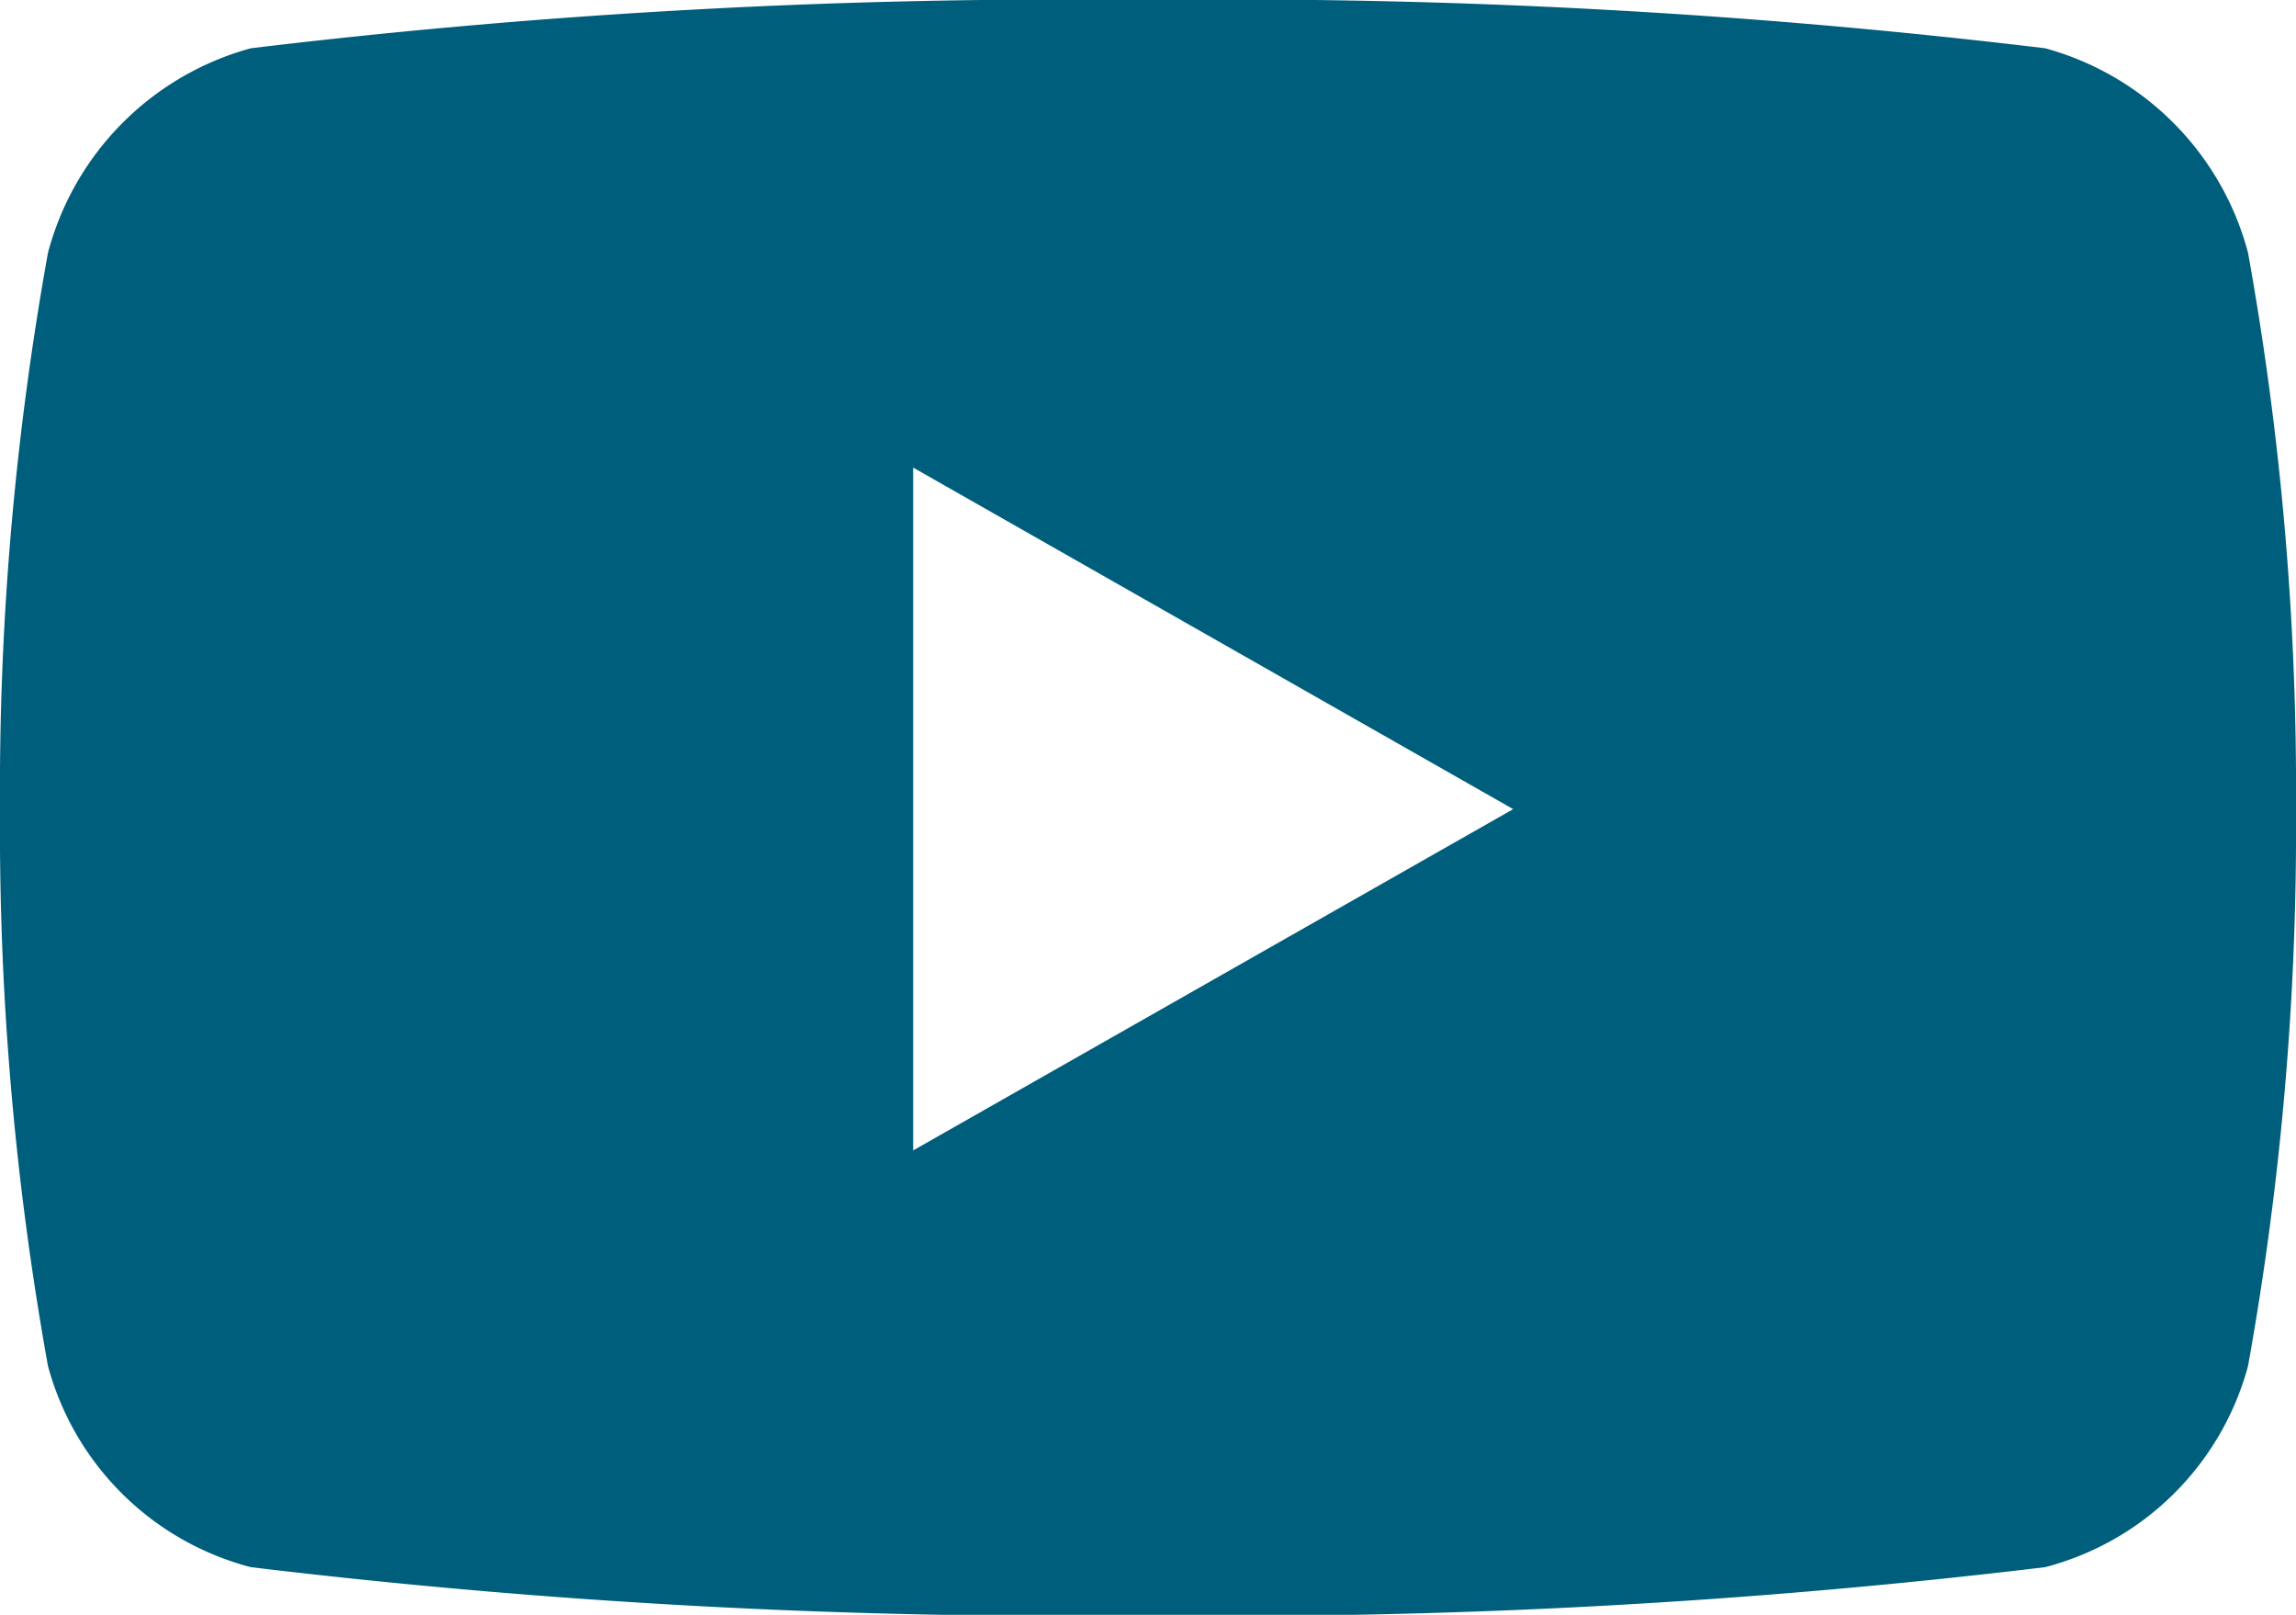 <?xml version="1.0" encoding="UTF-8"?> <svg xmlns="http://www.w3.org/2000/svg" width="18.566" height="13.054" viewBox="0 0 18.566 13.054"><path id="Icon_awesome-youtube" data-name="Icon awesome-youtube" d="M19.228,6.543A2.333,2.333,0,0,0,17.587,4.89a55.13,55.13,0,0,0-7.254-.39,55.13,55.13,0,0,0-7.254.39A2.333,2.333,0,0,0,1.438,6.543a24.472,24.472,0,0,0-.388,4.5,24.472,24.472,0,0,0,.388,4.5,2.3,2.3,0,0,0,1.641,1.626,55.13,55.13,0,0,0,7.254.39,55.13,55.13,0,0,0,7.254-.39,2.3,2.3,0,0,0,1.641-1.626,24.472,24.472,0,0,0,.388-4.5,24.472,24.472,0,0,0-.388-4.5ZM8.434,13.8V8.28l4.852,2.761L8.434,13.8Z" transform="translate(-1.05 -4.5)" fill="#005e7d"></path></svg> 